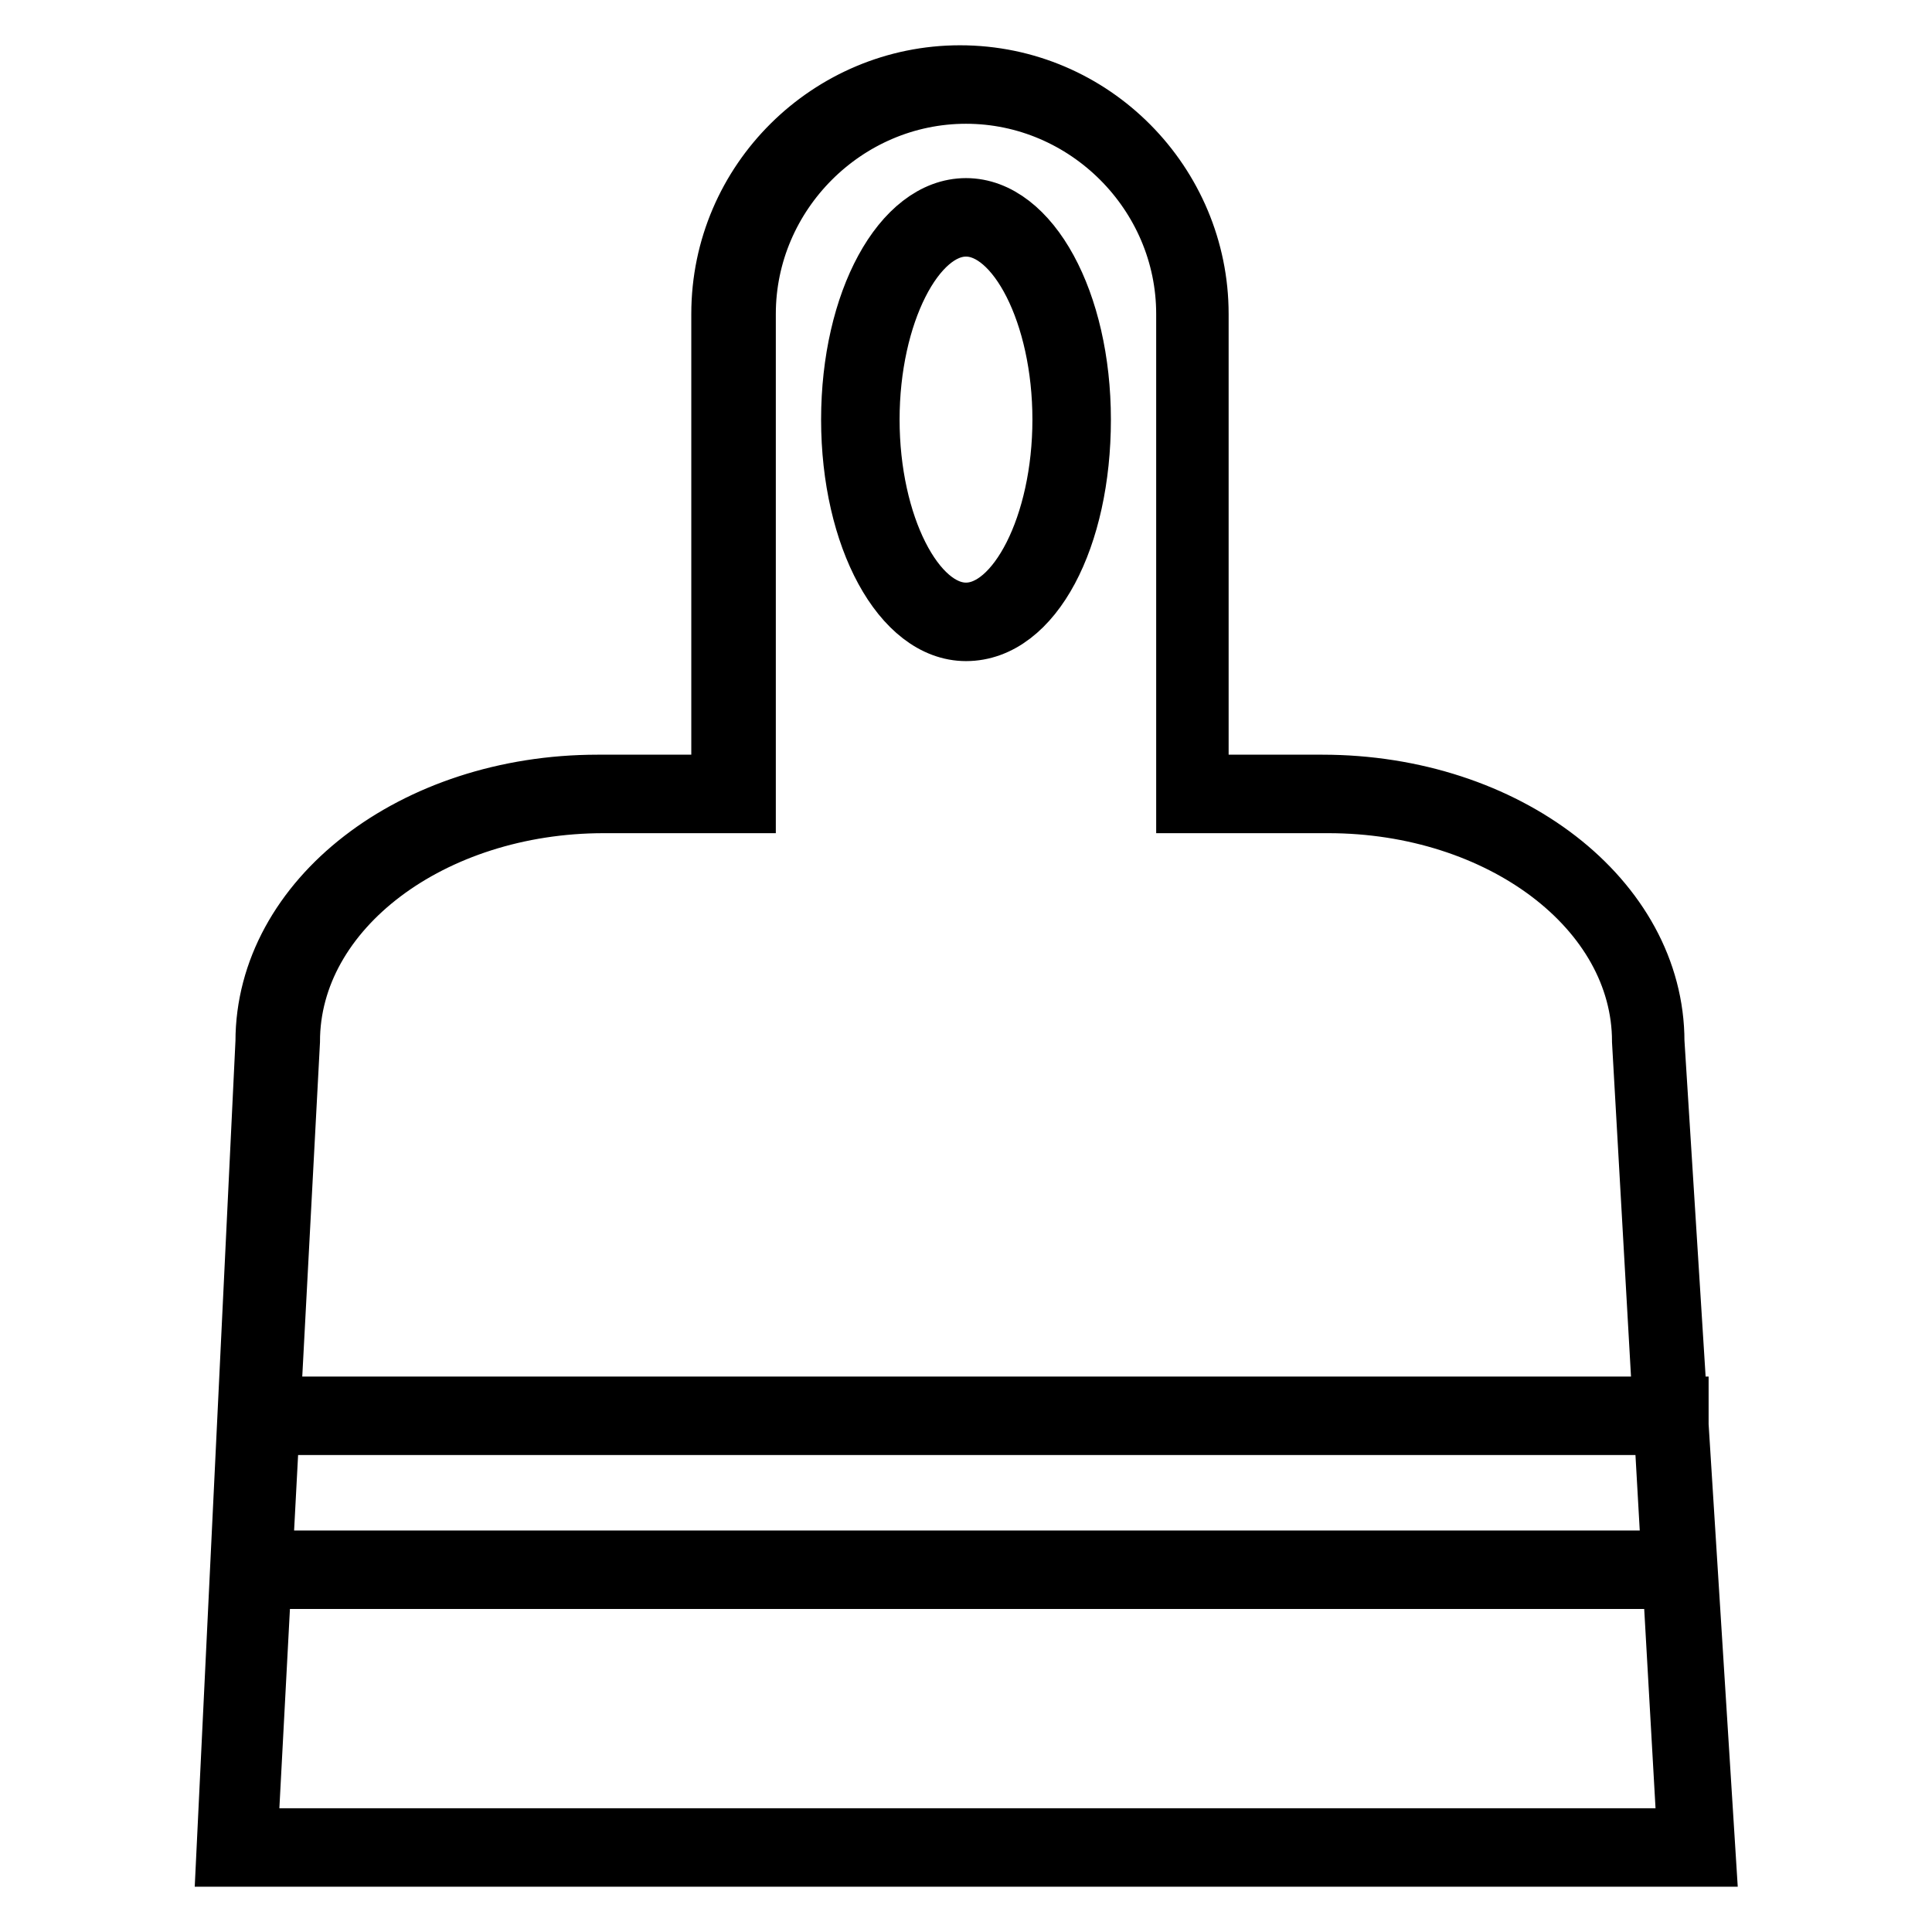 <?xml version="1.0" encoding="utf-8"?>
<!-- Svg Vector Icons : http://www.onlinewebfonts.com/icon -->
<!DOCTYPE svg PUBLIC "-//W3C//DTD SVG 1.1//EN" "http://www.w3.org/Graphics/SVG/1.1/DTD/svg11.dtd">
<svg version="1.1" xmlns="http://www.w3.org/2000/svg" xmlns:xlink="http://www.w3.org/1999/xlink" x="0px" y="0px" viewBox="0 0 256 256" enable-background="new 0 0 256 256" xml:space="preserve">
<g> <path stroke-width="8" fill-opacity="0" stroke="#000000"  d="M226,246H30l5.2-108c0-18.8,19.6-34,44-34h16.4V41.6C95.6,24,110,10,127.2,10c17.6,0,31.6,14.4,31.6,31.6 V104h16.4c24.4,0,44,15.2,44,34L226,246z M32.8,243.6h190.8l-6-105.6c0-17.6-18.8-31.6-41.6-31.6h-18.8V41.6 c0-16-13.2-29.2-29.2-29.2c-16,0-29.2,13.2-29.2,29.2v64.8H80c-22.8,0-41.6,14-41.6,31.6L32.8,243.6z M33.6,186.4h188.8v2.4H33.6 V186.4z M33.6,206.8h189.6v2.4H33.6V206.8z M128,83.6c-8.4,0-15.2-12.4-15.2-28s6.8-28,15.2-28c8.4,0,15.2,12.4,15.2,28 S136.8,83.6,128,83.6z M128,30c-6.8,0-12.8,11.6-12.8,25.6c0,14,6,25.6,12.8,25.6c6.8,0,12.8-11.6,12.8-25.6 C140.8,41.6,134.8,30,128,30z"/></g>
</svg>
